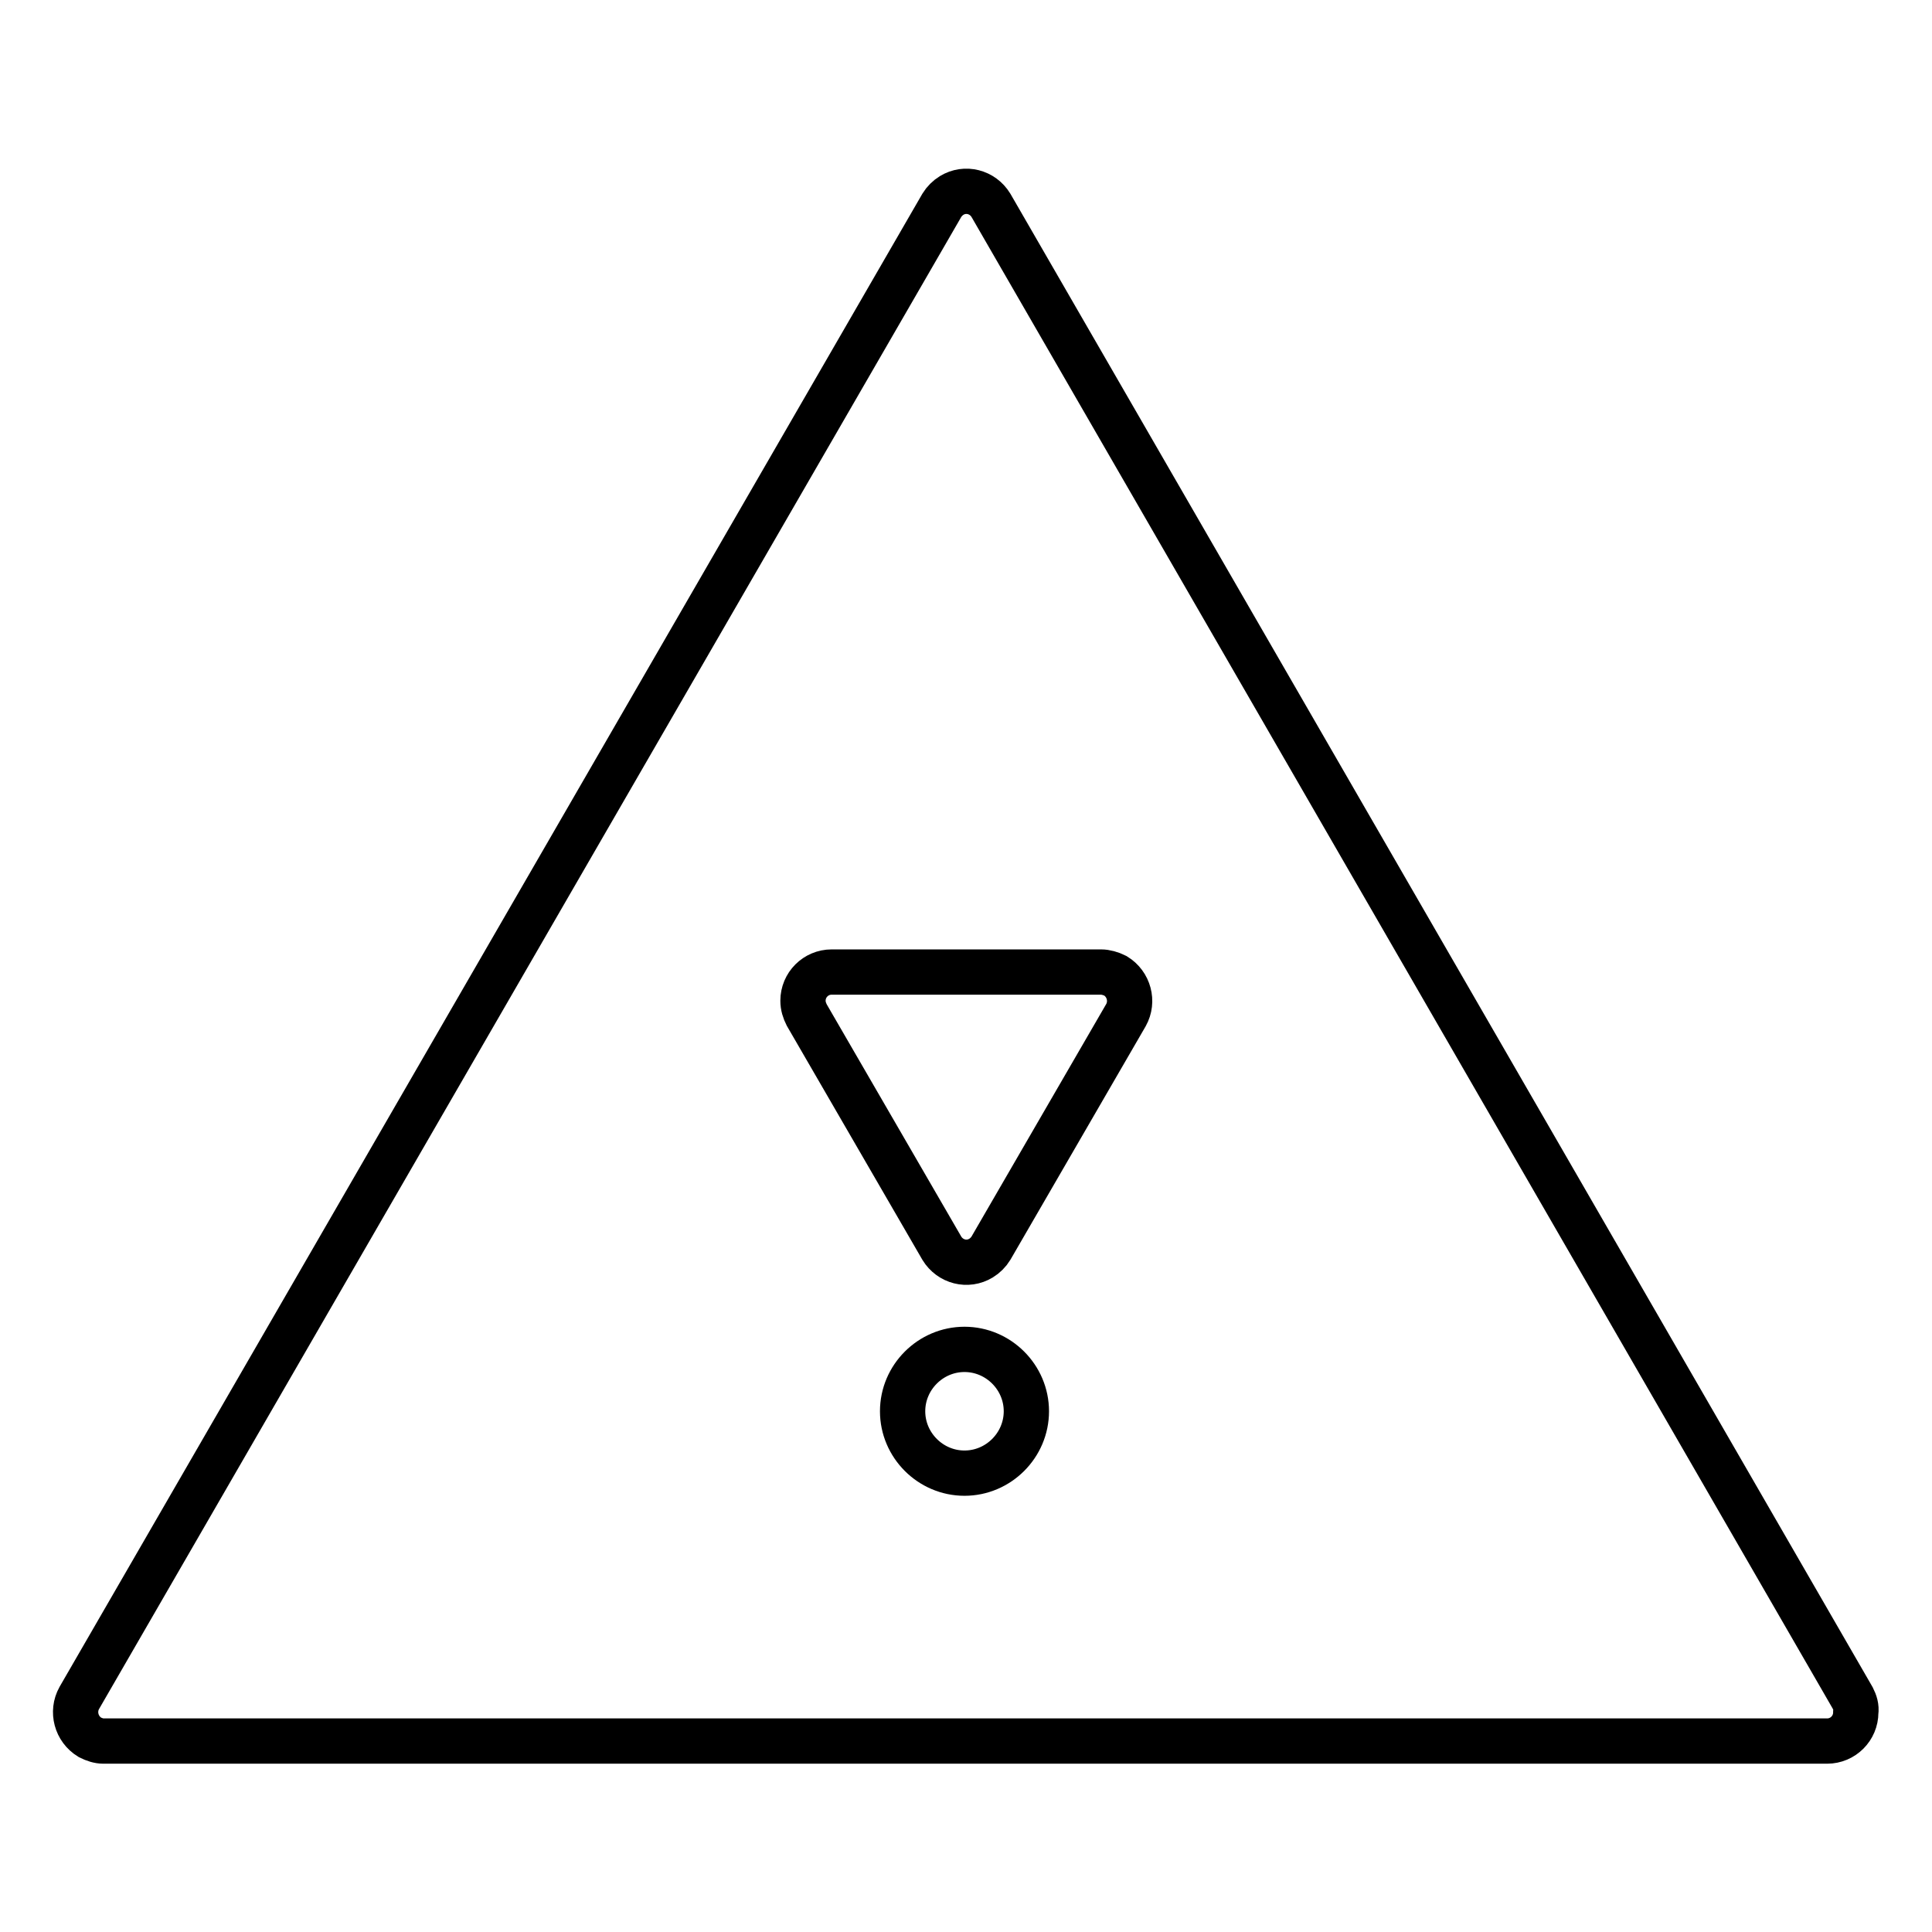 <?xml version="1.0" encoding="utf-8"?>
<!-- Svg Vector Icons : http://www.onlinewebfonts.com/icon -->
<!DOCTYPE svg PUBLIC "-//W3C//DTD SVG 1.1//EN" "http://www.w3.org/Graphics/SVG/1.1/DTD/svg11.dtd">
<svg version="1.1" xmlns="http://www.w3.org/2000/svg" xmlns:xlink="http://www.w3.org/1999/xlink" x="0px" y="0px" viewBox="0 0 256 256" enable-background="new 0 0 256 256" xml:space="preserve">
<g> <path stroke-width="6" fill-opacity="0" stroke="#000000"  d="M245.5,225L131.3,27.2c-1.1-1.8-3.4-2.4-5.2-1.3c-0.5,0.3-1,0.8-1.3,1.3L10.5,225c-1,1.8-0.4,4.1,1.4,5.2 c0.6,0.3,1.2,0.5,1.8,0.5h228.4c2.1,0,3.8-1.7,3.8-3.8C246,226.2,245.8,225.6,245.5,225z"/> <path stroke-width="6" fill-opacity="0" stroke="#000000"  d="M145.9,128.8h-35.7c-2.1,0-3.8,1.7-3.8,3.8c0,0.7,0.2,1.3,0.5,1.9l17.9,30.9c1.1,1.8,3.4,2.4,5.2,1.3 c0.5-0.3,1-0.8,1.3-1.3l17.9-30.9c1-1.8,0.4-4.1-1.4-5.2C147.2,129,146.5,128.8,145.9,128.8z M127.8,178.8c-4.5,0-8.2,3.7-8.2,8.2 s3.7,8.2,8.2,8.2s8.2-3.7,8.2-8.2S132.3,178.8,127.8,178.8z"/></g>
</svg>